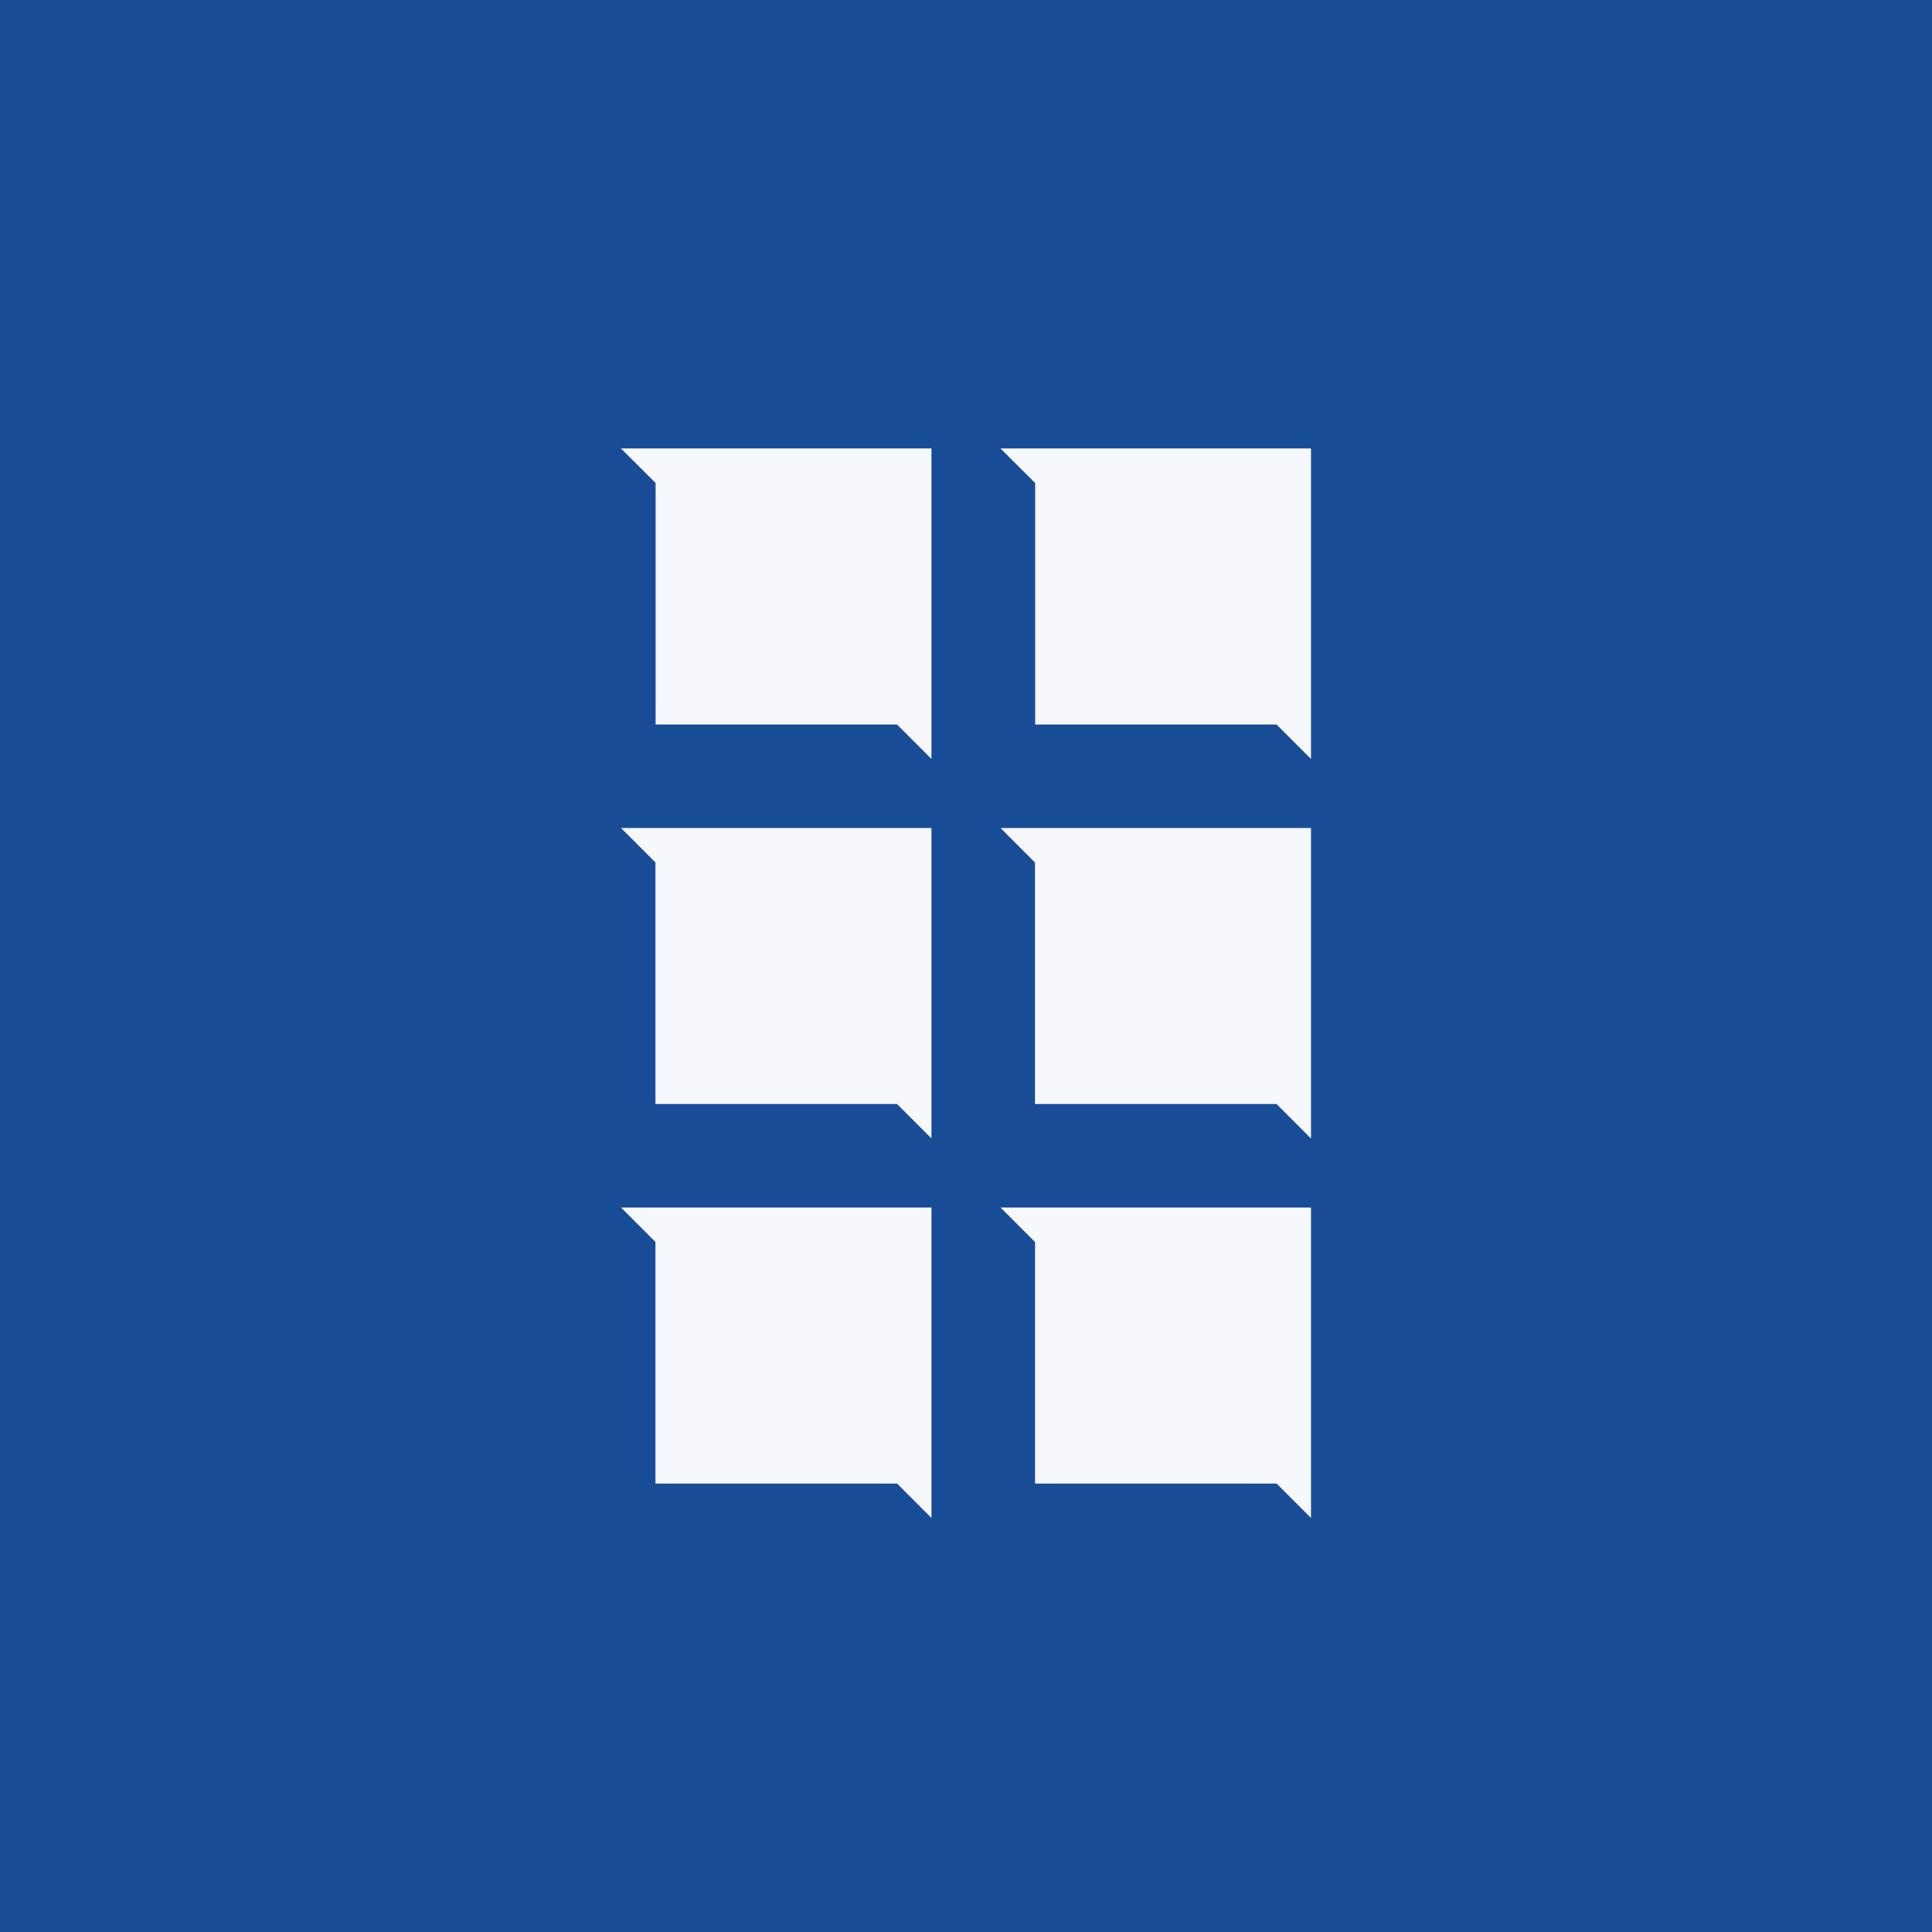 <svg width="56" height="56" xmlns="http://www.w3.org/2000/svg"><path fill="#184C97" d="M0 0h56v56H0z"/><path d="M27 22v-9h-9l1.004 1v7H26l1 1zM38 22v-9h-9l1.004 1v7H37l1 1zM27 33v-9h-9l1 1v7h7l1 1zM27 44v-9h-9l1 1v7h7l1 1zM38 44v-9h-9l1 1v7h7l1 1zM38 33v-9h-9l.998 1v7H37l1 1z" fill="#F6F8FD"/></svg>